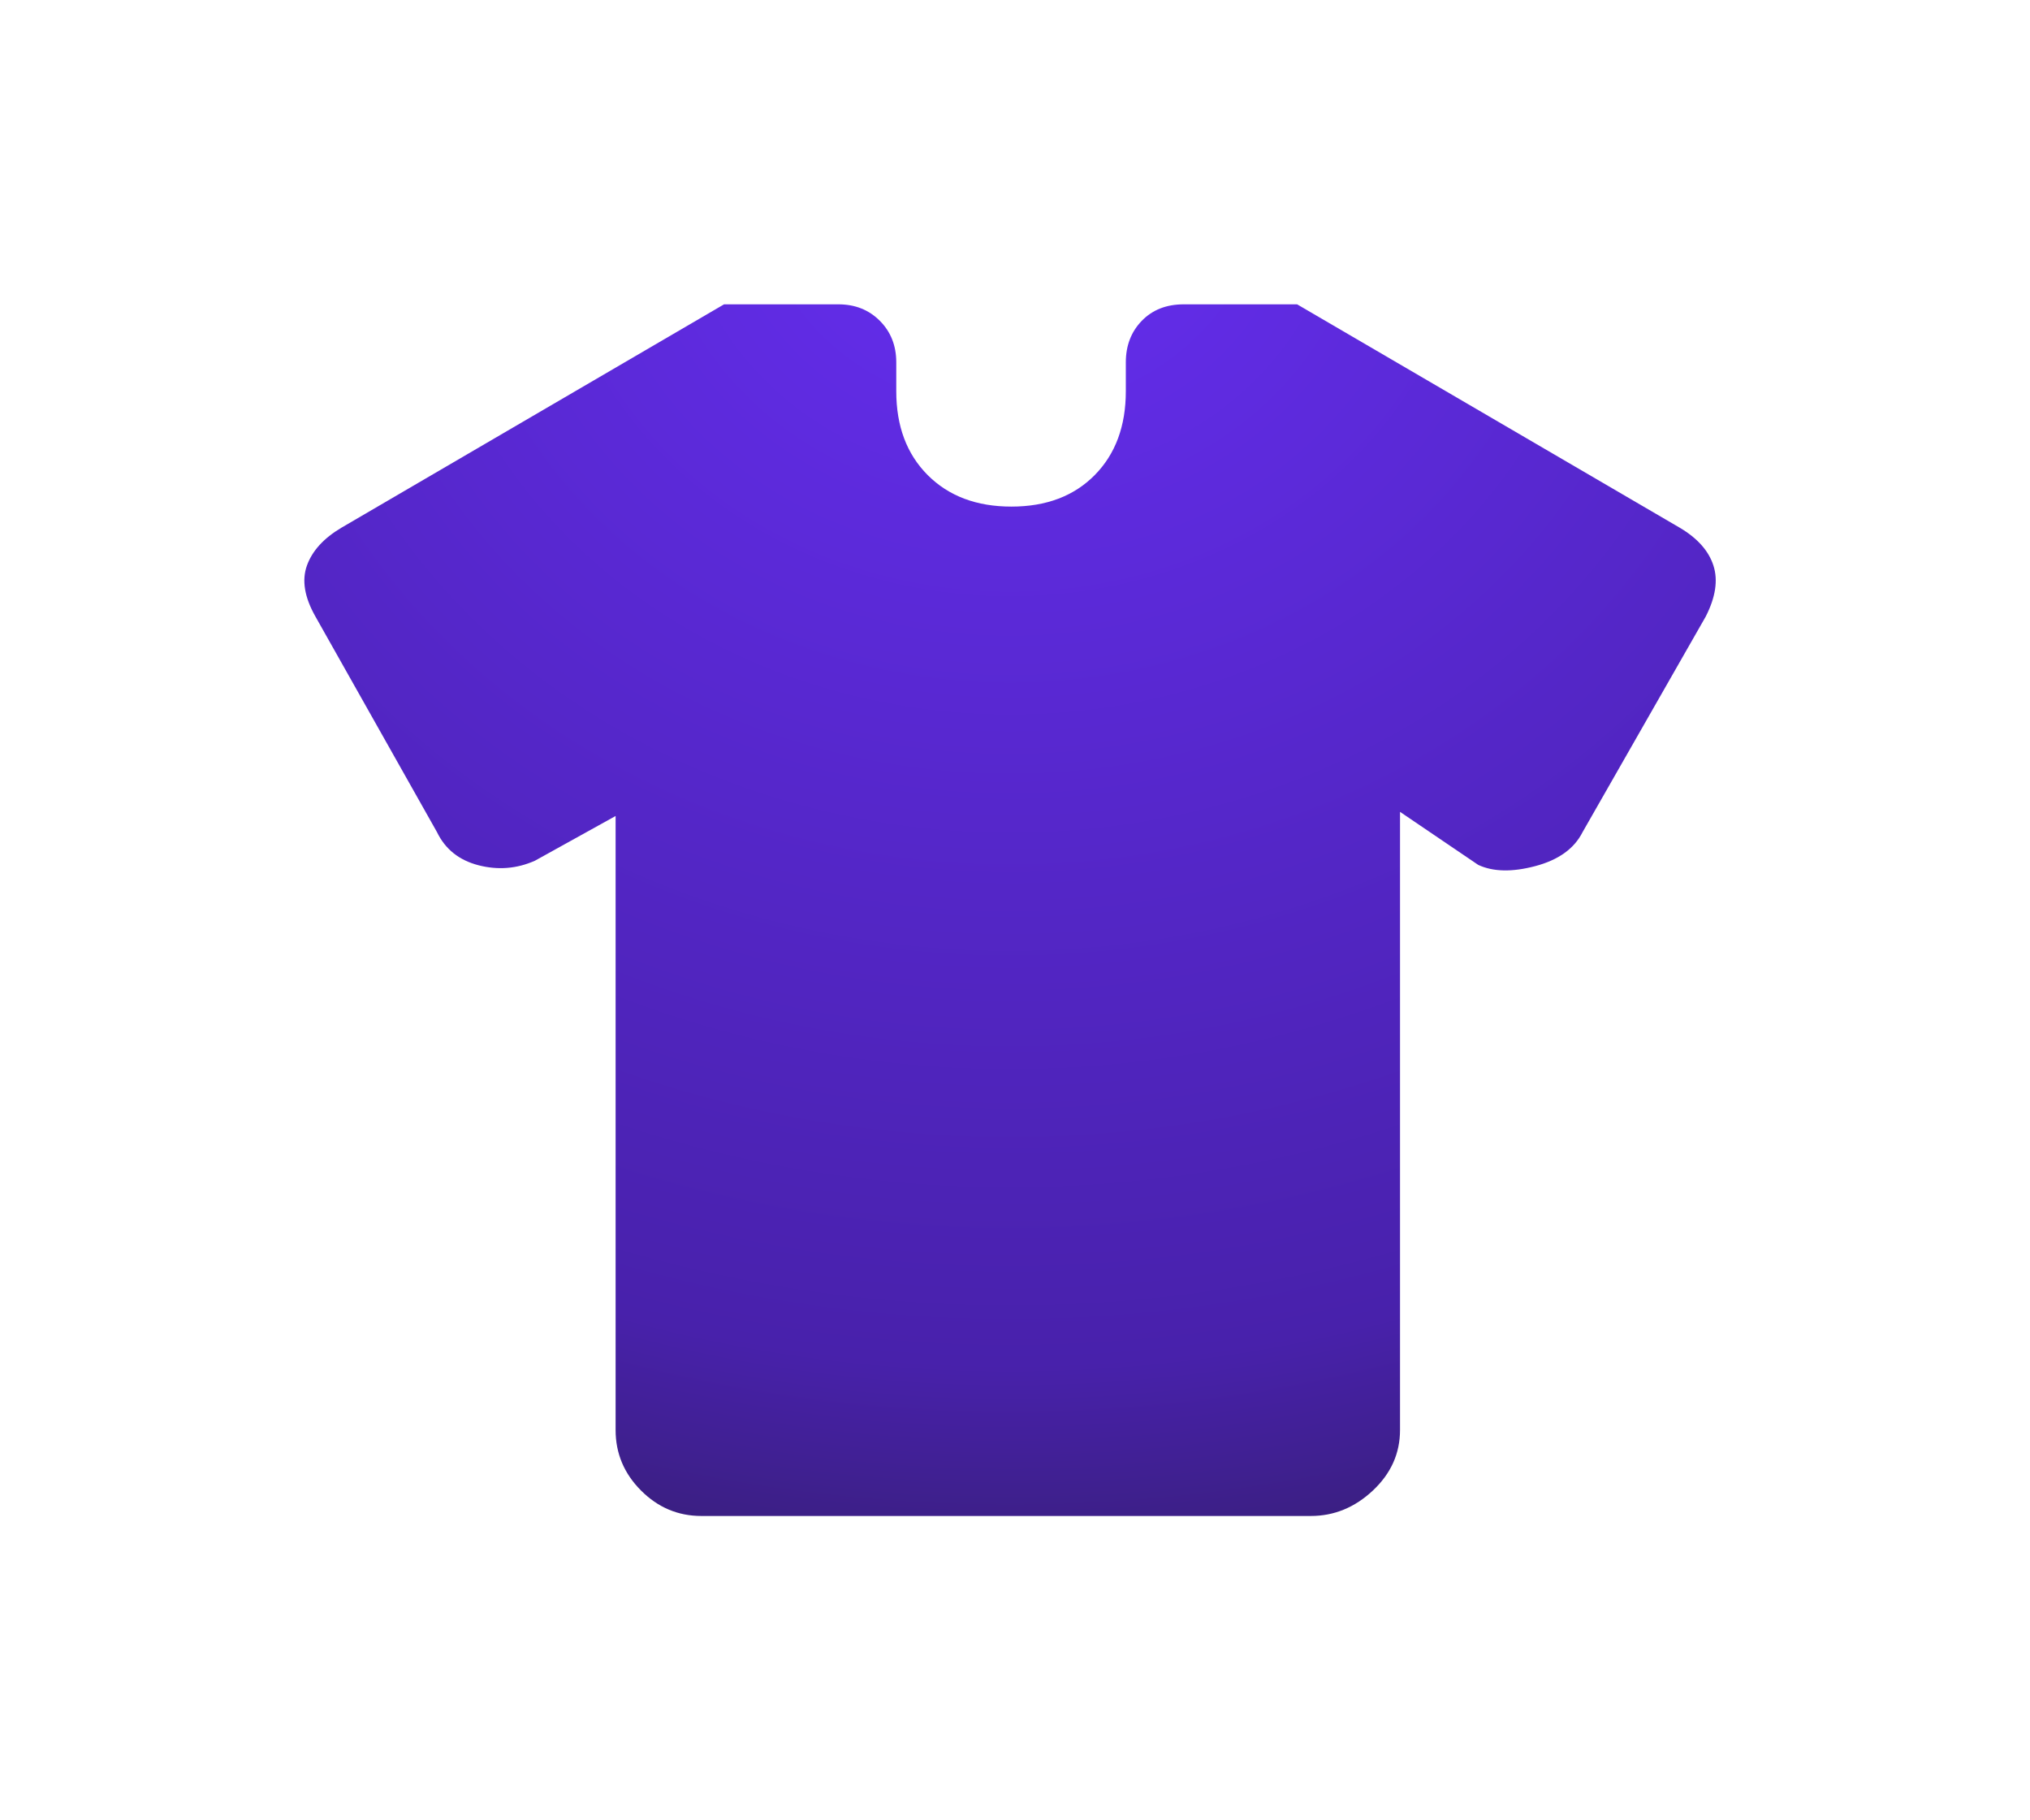 <?xml version="1.0" encoding="utf-8"?>
<svg xmlns="http://www.w3.org/2000/svg" fill="none" height="100%" overflow="visible" preserveAspectRatio="none" style="display: block;" viewBox="0 0 174 156" width="100%">
<g filter="url(#filter0_d_0_821)" id="Vector">
<path d="M111.181 12H101.463C97.648 12 93.703 13.308 90.633 16.472C88.434 18.738 87.156 21.449 86.659 24.266C86.146 21.386 84.814 18.641 82.553 16.375C79.568 13.38 75.74 12 71.859 12H62.062C60.388 12 58.742 12.417 57.272 13.211L56.98 13.374L24.174 32.523L24.114 32.558C21.307 34.223 18.466 36.82 16.961 40.685L16.817 41.069C15.014 46.1 16.511 50.711 18.266 53.808L28.571 72.082C30.684 76.171 34.287 78.832 38.51 79.918C39.894 80.274 41.291 80.461 42.684 80.479V118.552C42.684 123.304 44.527 127.571 47.808 130.858C51.09 134.146 55.358 136 60.119 136H112.354C117.09 136 121.287 134.172 124.575 131.086C128.014 127.859 130.083 123.527 130.083 118.552V80.642C131.56 80.554 132.947 80.296 134.184 79.968C137.968 78.965 142.066 76.678 144.467 72.2L154.948 53.858C155.021 53.73 155.091 53.6 155.159 53.469L155.45 52.881C156.831 49.967 157.814 46.058 156.596 41.821L156.46 41.375L156.326 40.978C154.893 36.927 151.967 34.242 149.129 32.558L149.069 32.523L116.263 13.374C114.817 12.53 113.185 12.061 111.516 12.006L111.181 12Z" fill="white"/>
<path d="M52.766 65.93L45.846 69.766C44.293 70.453 42.684 70.582 41.02 70.154C39.356 69.726 38.168 68.781 37.458 67.317L27.048 48.856C26.101 47.196 25.854 45.734 26.307 44.471C26.761 43.207 27.744 42.127 29.256 41.23L62.062 22.081H71.859C73.291 22.081 74.476 22.552 75.414 23.493C76.353 24.433 76.823 25.621 76.823 27.055V29.528C76.823 32.518 77.721 34.914 79.517 36.715C81.315 38.515 83.706 39.415 86.691 39.415C89.675 39.415 92.056 38.515 93.833 36.715C95.61 34.914 96.499 32.518 96.499 29.528V27.055C96.499 25.621 96.955 24.433 97.867 23.493C98.78 22.552 99.978 22.081 101.463 22.081H111.181L143.986 41.23C145.499 42.127 146.459 43.207 146.866 44.471C147.273 45.734 147.049 47.196 146.195 48.856L135.647 67.317C134.936 68.728 133.587 69.697 131.6 70.224C129.613 70.751 127.981 70.716 126.705 70.121L120.002 65.576V118.552C120.002 120.553 119.227 122.281 117.676 123.737C116.126 125.192 114.352 125.919 112.353 125.919H60.119C58.121 125.919 56.396 125.192 54.944 123.737C53.492 122.281 52.766 120.553 52.766 118.552V65.93Z" fill="url(#paint0_radial_0_821)"/>
</g>
<defs>
<filter color-interpolation-filters="sRGB" filterUnits="userSpaceOnUse" height="156" id="filter0_d_0_821" width="173.148" x="5.33136e-08" y="0">
<feFlood flood-opacity="0" result="BackgroundImageFix"/>
<feColorMatrix in="SourceAlpha" result="hardAlpha" type="matrix" values="0 0 0 0 0 0 0 0 0 0 0 0 0 0 0 0 0 0 127 0"/>
<feOffset dy="4"/>
<feGaussianBlur stdDeviation="8"/>
<feComposite in2="hardAlpha" operator="out"/>
<feColorMatrix type="matrix" values="0 0 0 0 0 0 0 0 0 0 0 0 0 0 0 0 0 0 0.3 0"/>
<feBlend in2="BackgroundImageFix" mode="normal" result="effect1_dropShadow_0_821"/>
<feBlend in="SourceGraphic" in2="effect1_dropShadow_0_821" mode="normal" result="shape"/>
</filter>
<radialGradient cx="0" cy="0" gradientTransform="translate(86.574 12) rotate(90) scale(156.396 178.023)" gradientUnits="userSpaceOnUse" id="paint0_radial_0_821" r="1">
<stop stop-color="#662EF1"/>
<stop offset="0.644" stop-color="#4821AB"/>
<stop offset="1" stop-color="#191A1B"/>
</radialGradient>
</defs>
</svg>